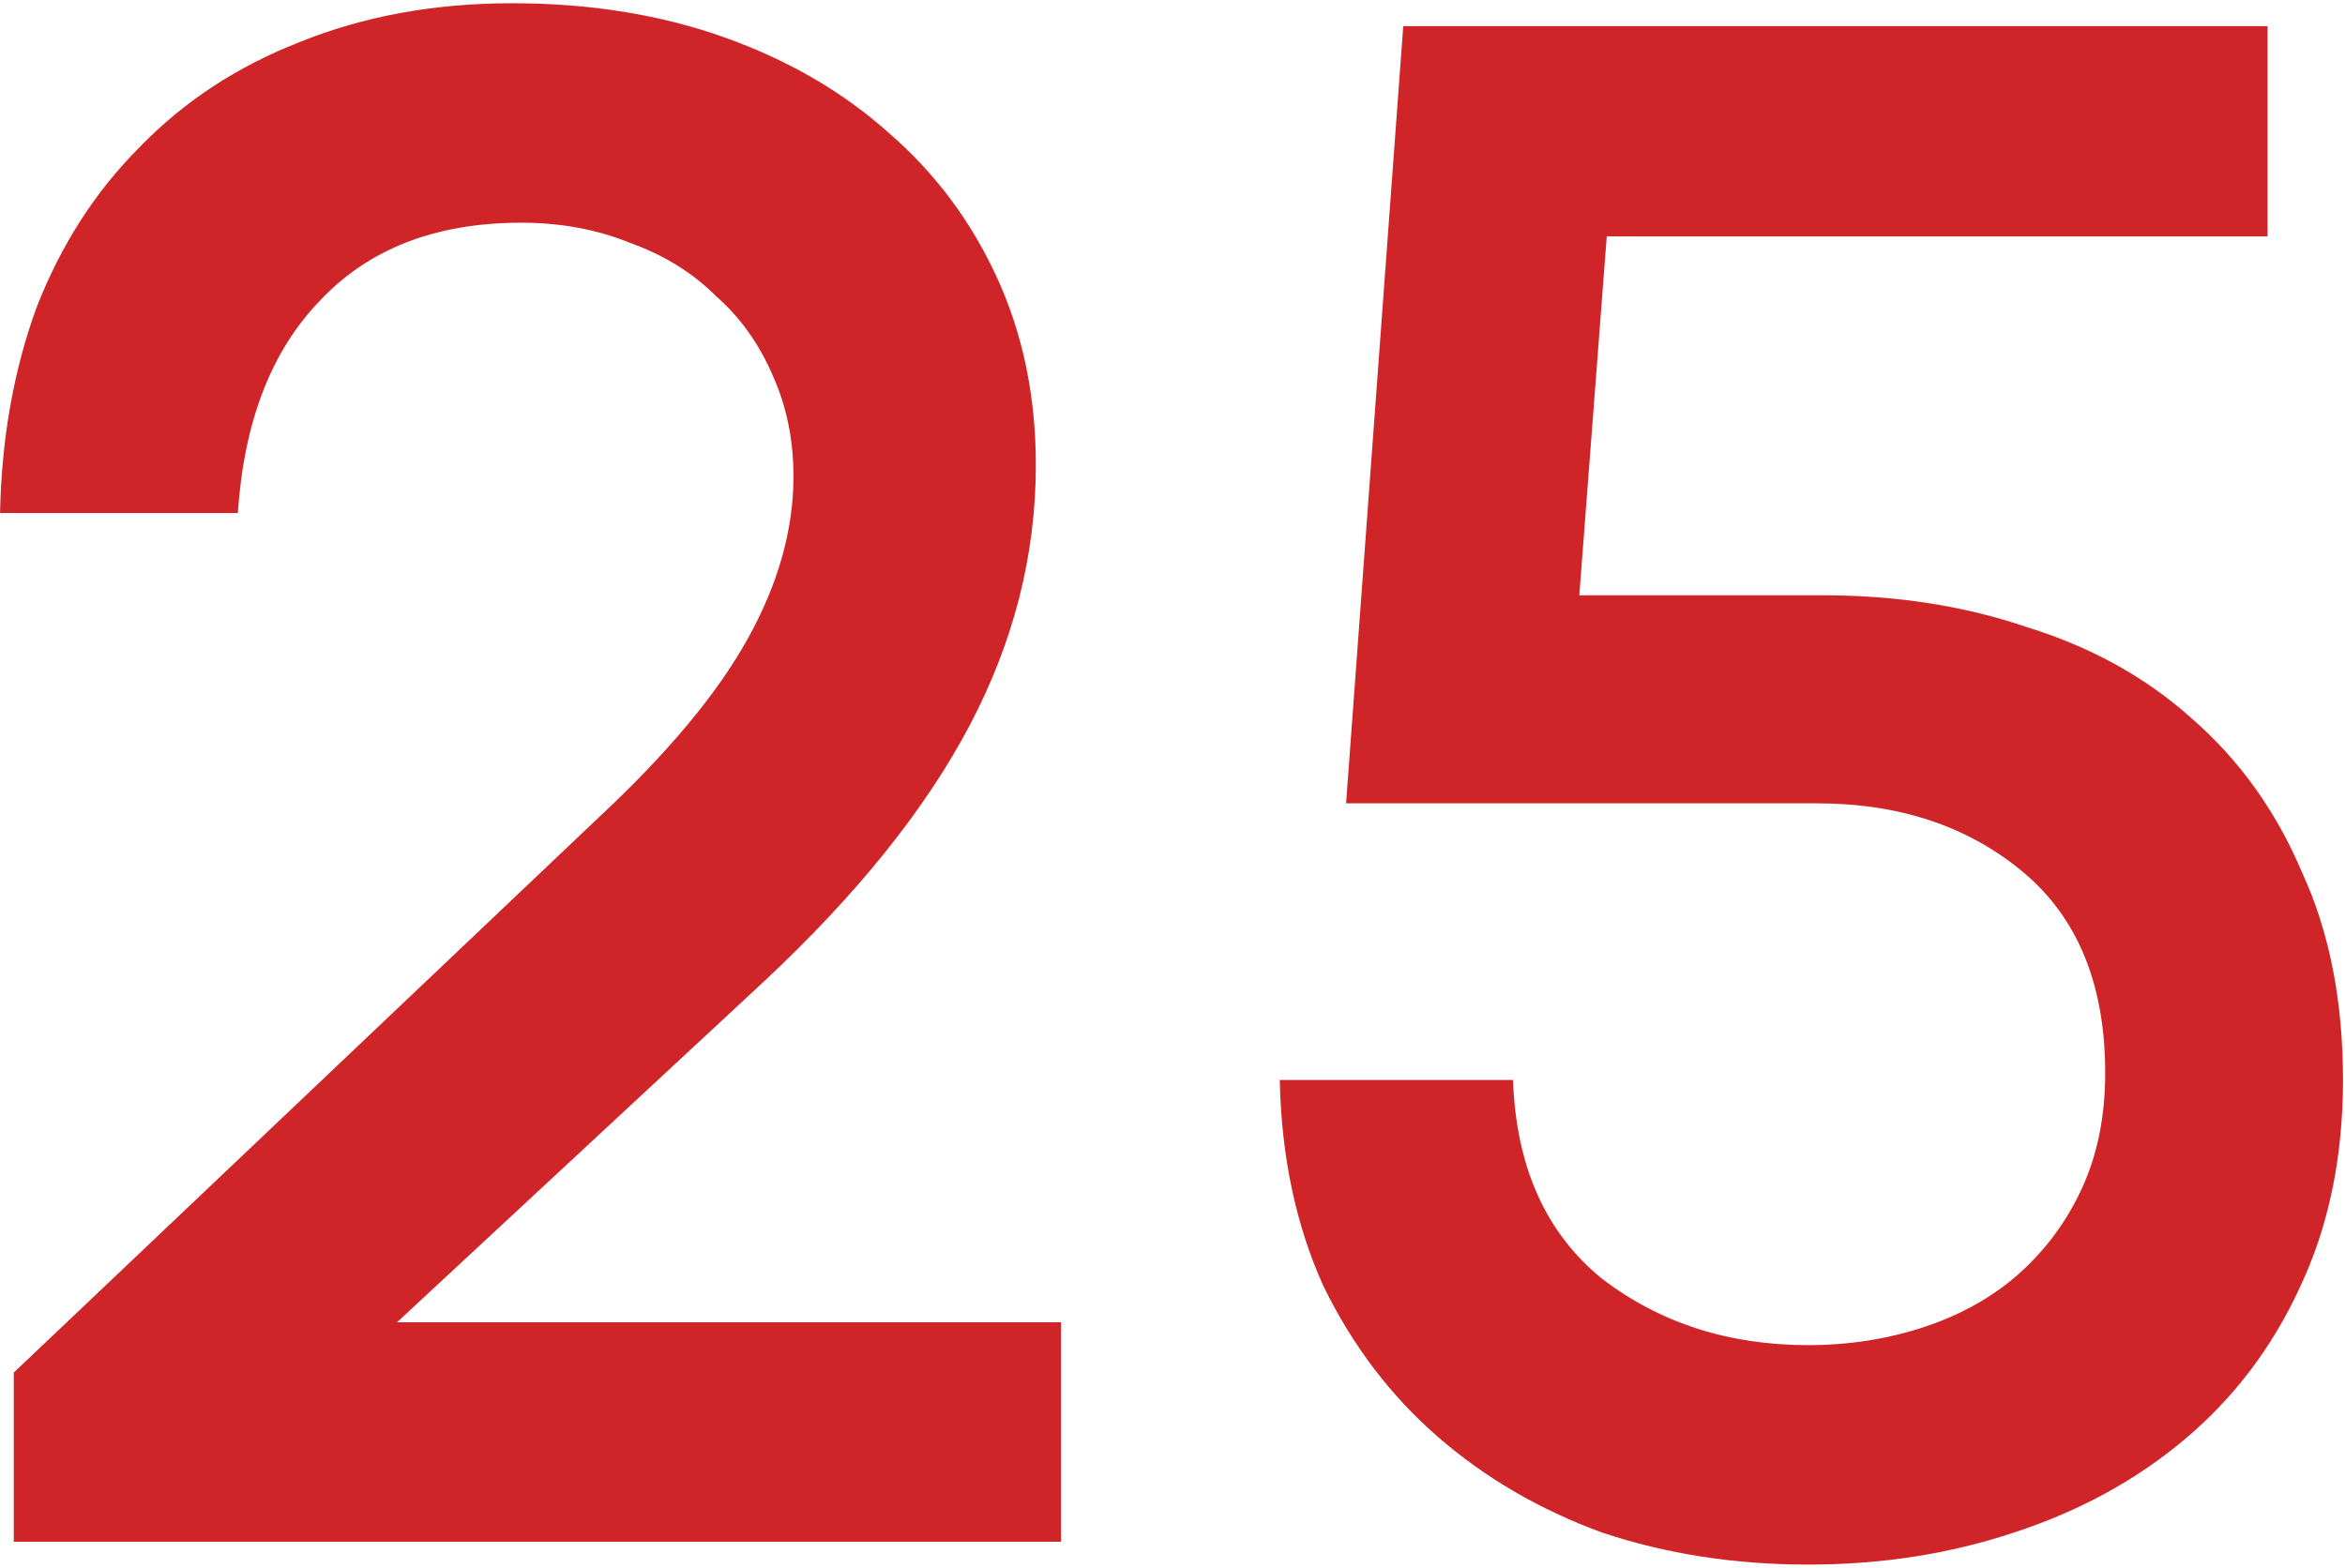 <svg width="441" height="295" viewBox="0 0 441 295" fill="none" xmlns="http://www.w3.org/2000/svg">
<path d="M2.59 290V258.18L112.67 153.69C125.57 141.65 134.886 130.47 140.62 120.15C146.353 109.83 149.22 99.653 149.22 89.62C149.22 82.74 147.93 76.433 145.35 70.7C142.77 64.68 139.186 59.663 134.6 55.65C130.3 51.35 124.996 48.053 118.69 45.76C112.383 43.18 105.503 41.89 98.05 41.89C81.996 41.89 69.383 46.763 60.21 56.51C51.036 65.97 45.876 79.3 44.73 96.5H0.01C0.296 82.453 2.59 69.553 6.89 57.8C11.476 46.047 17.926 36.013 26.24 27.7C34.553 19.1 44.586 12.507 56.34 7.92C68.38 3.047 81.71 0.61 96.33 0.61C110.95 0.61 124.28 2.76 136.32 7.06C148.36 11.36 158.68 17.38 167.28 25.12C175.88 32.573 182.616 41.603 187.49 52.21C192.363 62.816 194.8 74.57 194.8 87.47C194.8 104.383 190.643 120.723 182.33 136.49C174.016 152.257 161.116 168.31 143.63 184.65L70.96 252.16L69.67 248.72H199.53V290H2.59Z" fill="#D02528"/>
<path d="M240.675 203.14H284.535C285.109 219.48 290.699 231.95 301.305 240.55C312.199 248.863 325.099 253.02 340.005 253.02C347.745 253.02 355.055 251.873 361.935 249.58C368.815 247.287 374.692 243.99 379.565 239.69C384.725 235.103 388.739 229.657 391.605 223.35C394.472 217.043 395.905 209.877 395.905 201.85C395.905 185.223 390.745 172.61 380.425 164.01C370.105 155.41 357.205 151.11 341.725 151.11H253.145L263.895 4.91H426.435V44.47H302.165L297.005 111.98H343.015C356.775 111.98 369.532 113.987 381.285 118C393.325 121.727 403.645 127.46 412.245 135.2C421.132 142.94 428.012 152.543 432.885 164.01C438.045 175.19 440.625 188.233 440.625 203.14C440.625 217.76 437.902 230.803 432.455 242.27C427.295 253.45 420.129 262.91 410.955 270.65C401.782 278.39 391.032 284.267 378.705 288.28C366.665 292.293 353.765 294.3 340.005 294.3C326.245 294.3 313.345 292.293 301.305 288.28C289.552 283.98 279.232 277.96 270.345 270.22C261.459 262.48 254.292 253.02 248.845 241.84C243.685 230.373 240.962 217.473 240.675 203.14Z" fill="#D02528"/>
</svg>
